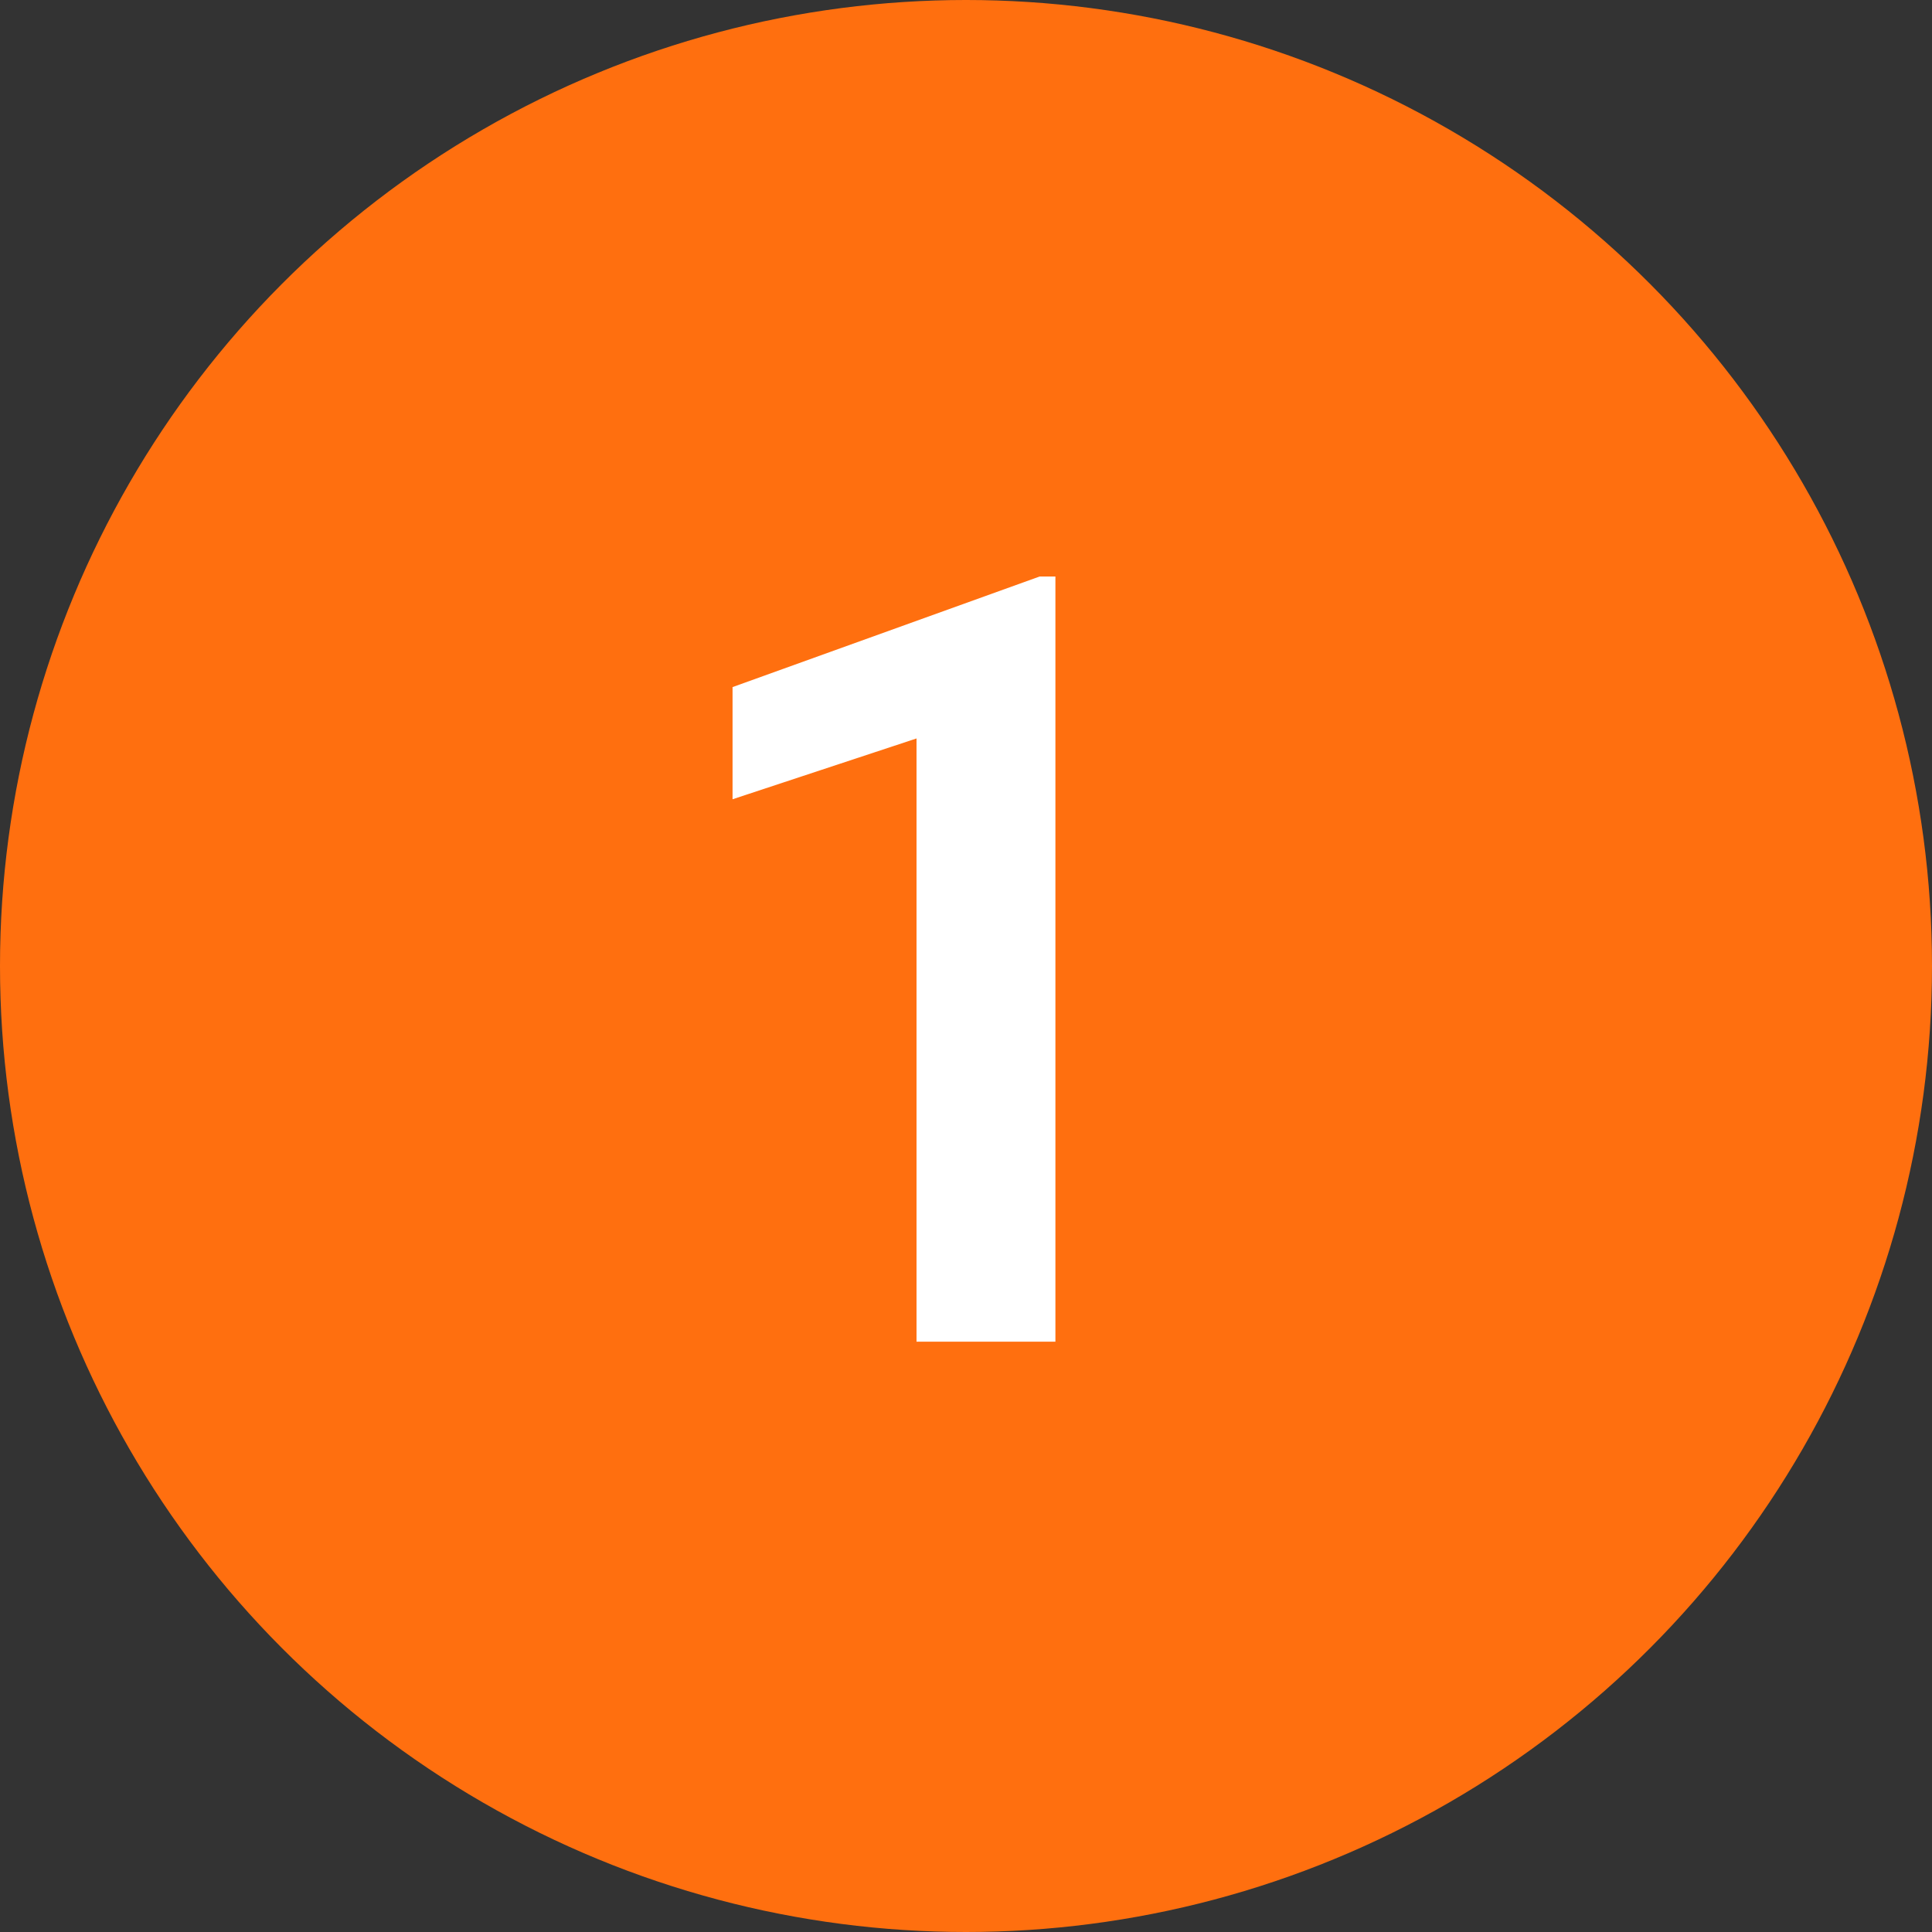 <svg width="36" height="36" viewBox="0 0 36 36" fill="none" xmlns="http://www.w3.org/2000/svg">
<rect x="0" y="0" width="36" height="36" fill="#333333" stroke="none"/>
<circle cx="18" cy="18" r="18" fill="#FF6F0F"/>
<path d="M19.666 10.742V25H17.078V13.76L13.65 14.893V12.803L19.373 10.742H19.666Z" fill="white"/>
</svg>
